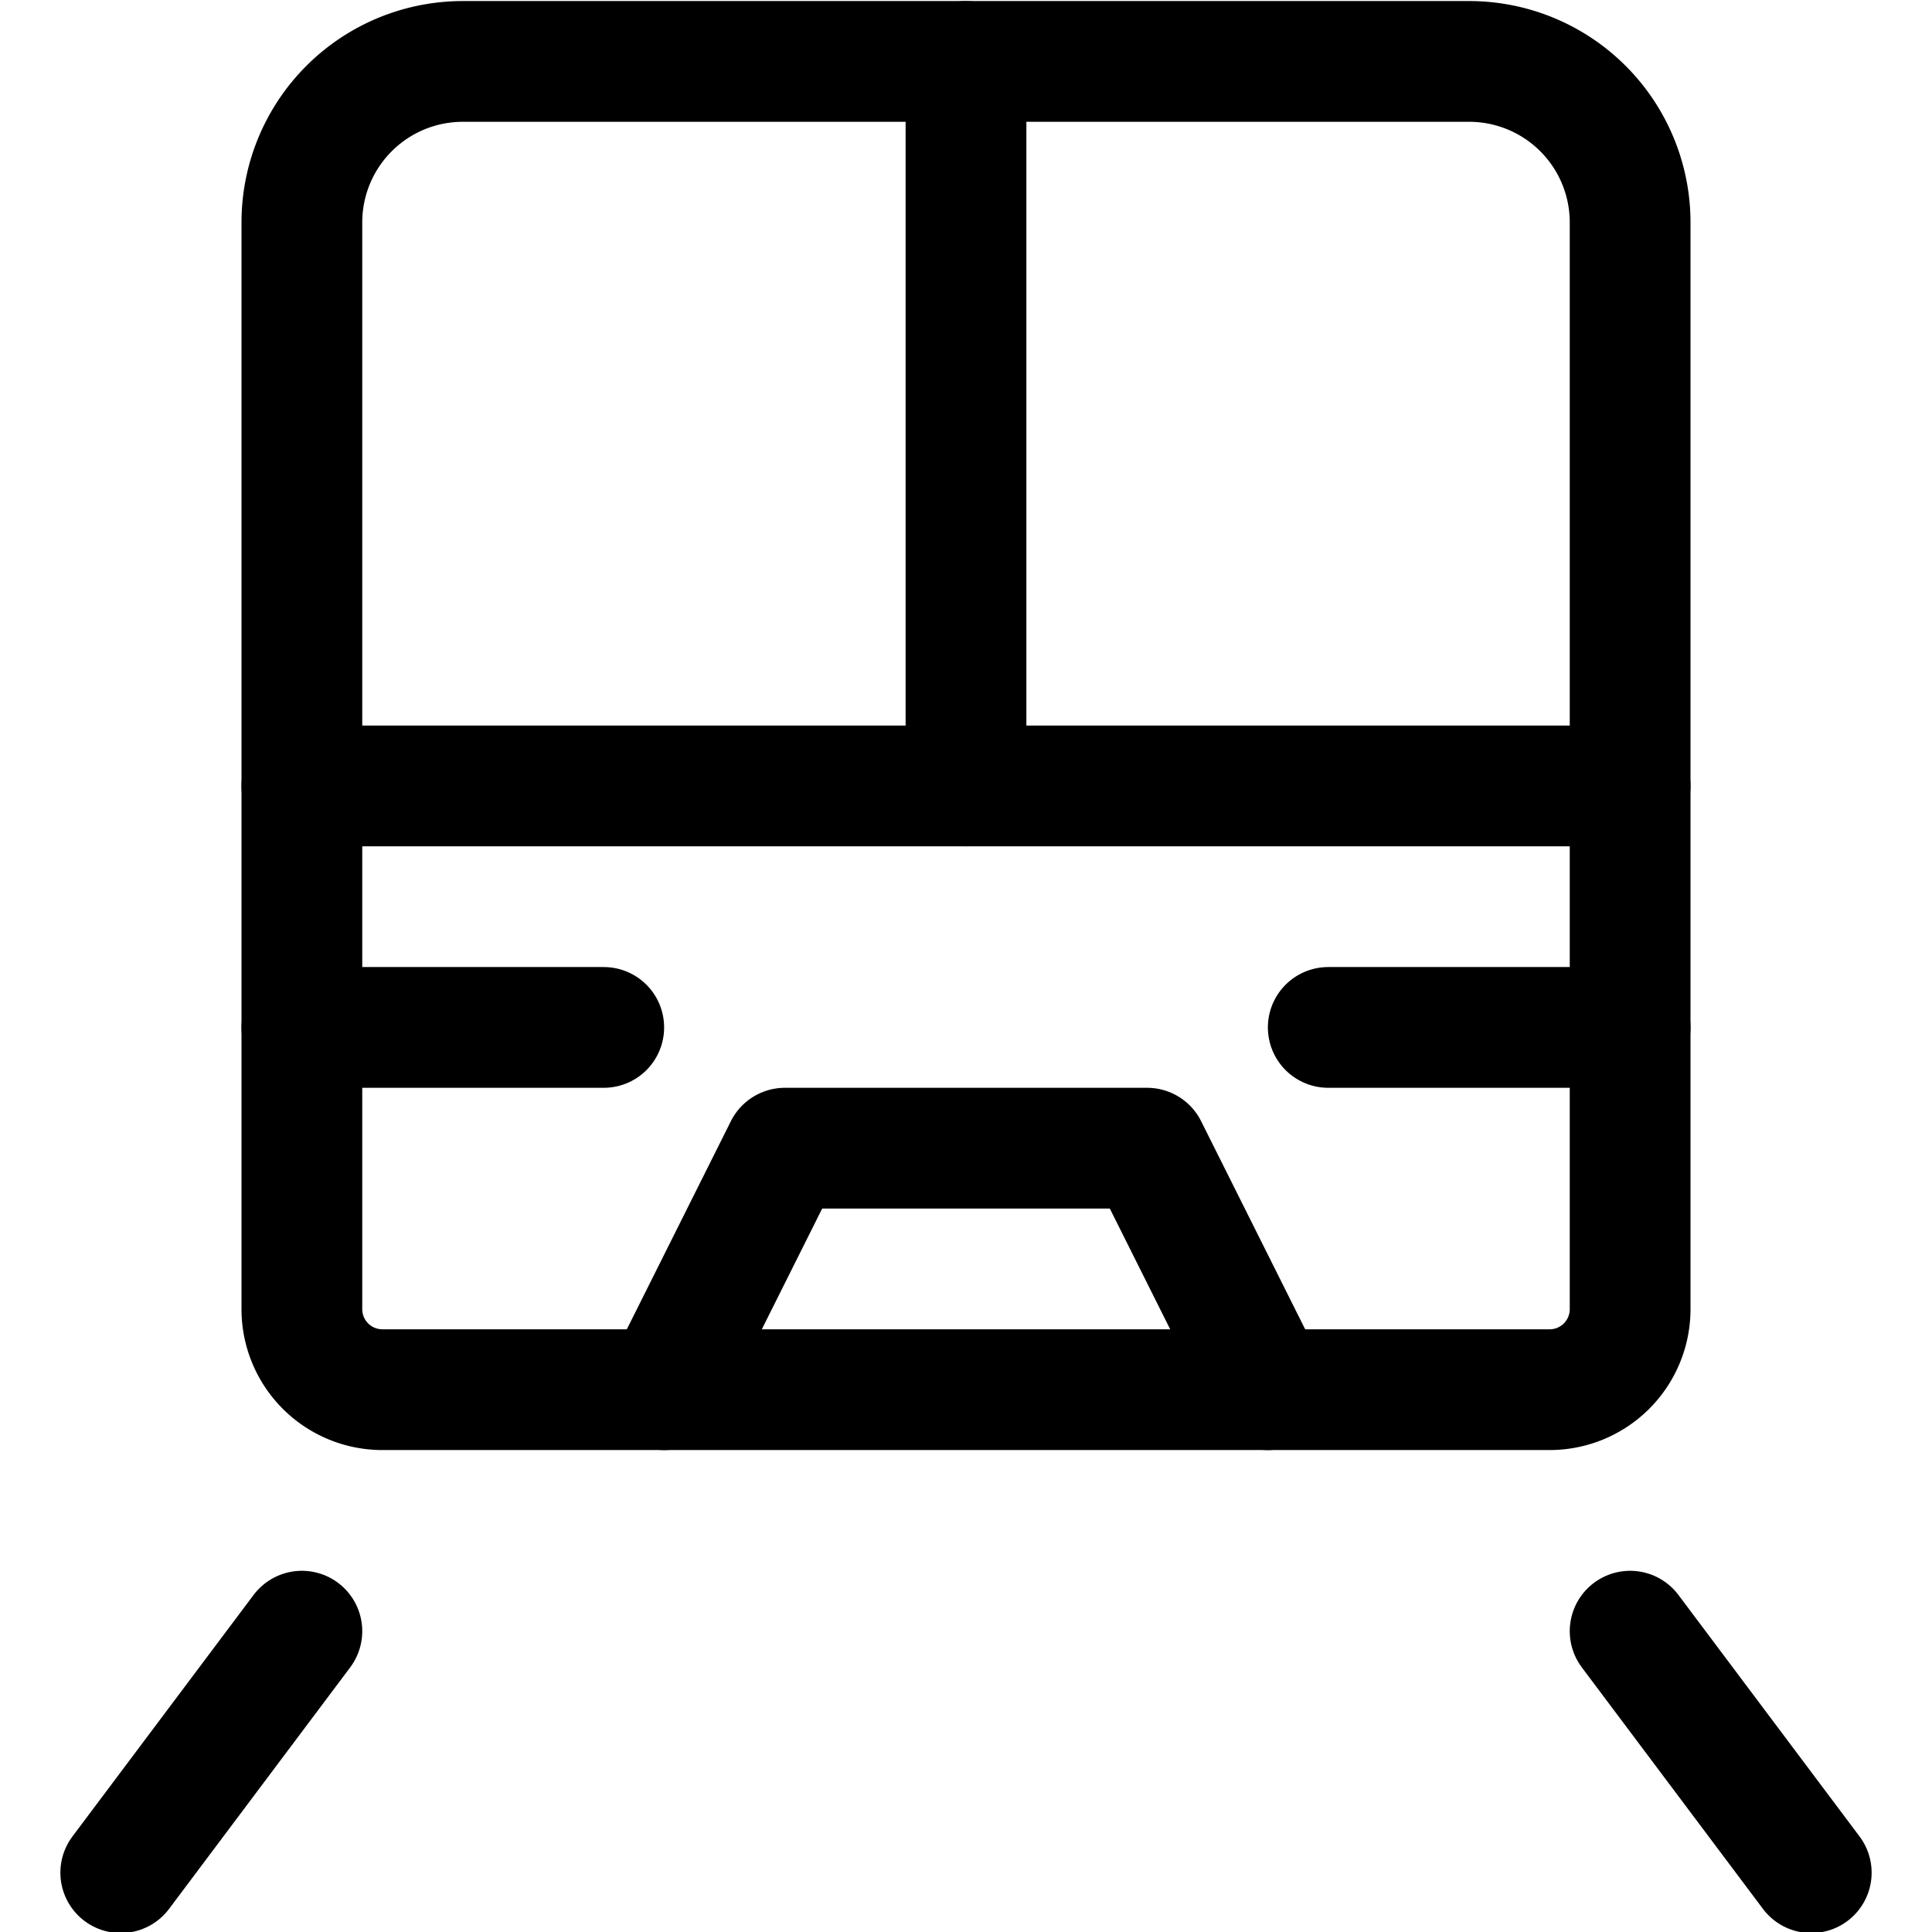 <svg xmlns="http://www.w3.org/2000/svg" viewBox="0 0 24 24"><defs><style>.a{fill:none;stroke:currentColor;stroke-linecap:round;stroke-linejoin:round;stroke-width:1.5px;}</style></defs><title>railroad-train-1</title><path class="a" d="M5.75.763h12.5a2,2,0,0,1,2,2v13.5a1,1,0,0,1-1,1H4.75a1,1,0,0,1-1-1V2.763A2,2,0,0,1,5.75.763Z"/><line class="a" x1="1.5" y1="23.263" x2="3.75" y2="20.263"/><line class="a" x1="22.5" y1="23.263" x2="20.25" y2="20.263"/><line class="a" x1="3.75" y1="9.763" x2="20.25" y2="9.763"/><line class="a" x1="12" y1="0.763" x2="12" y2="9.763"/><line class="a" x1="3.75" y1="12.763" x2="7.5" y2="12.763"/><line class="a" x1="20.25" y1="12.763" x2="16.5" y2="12.763"/><polyline class="a" points="8.25 17.263 9.75 14.263 14.25 14.263 15.75 17.263"/></svg>